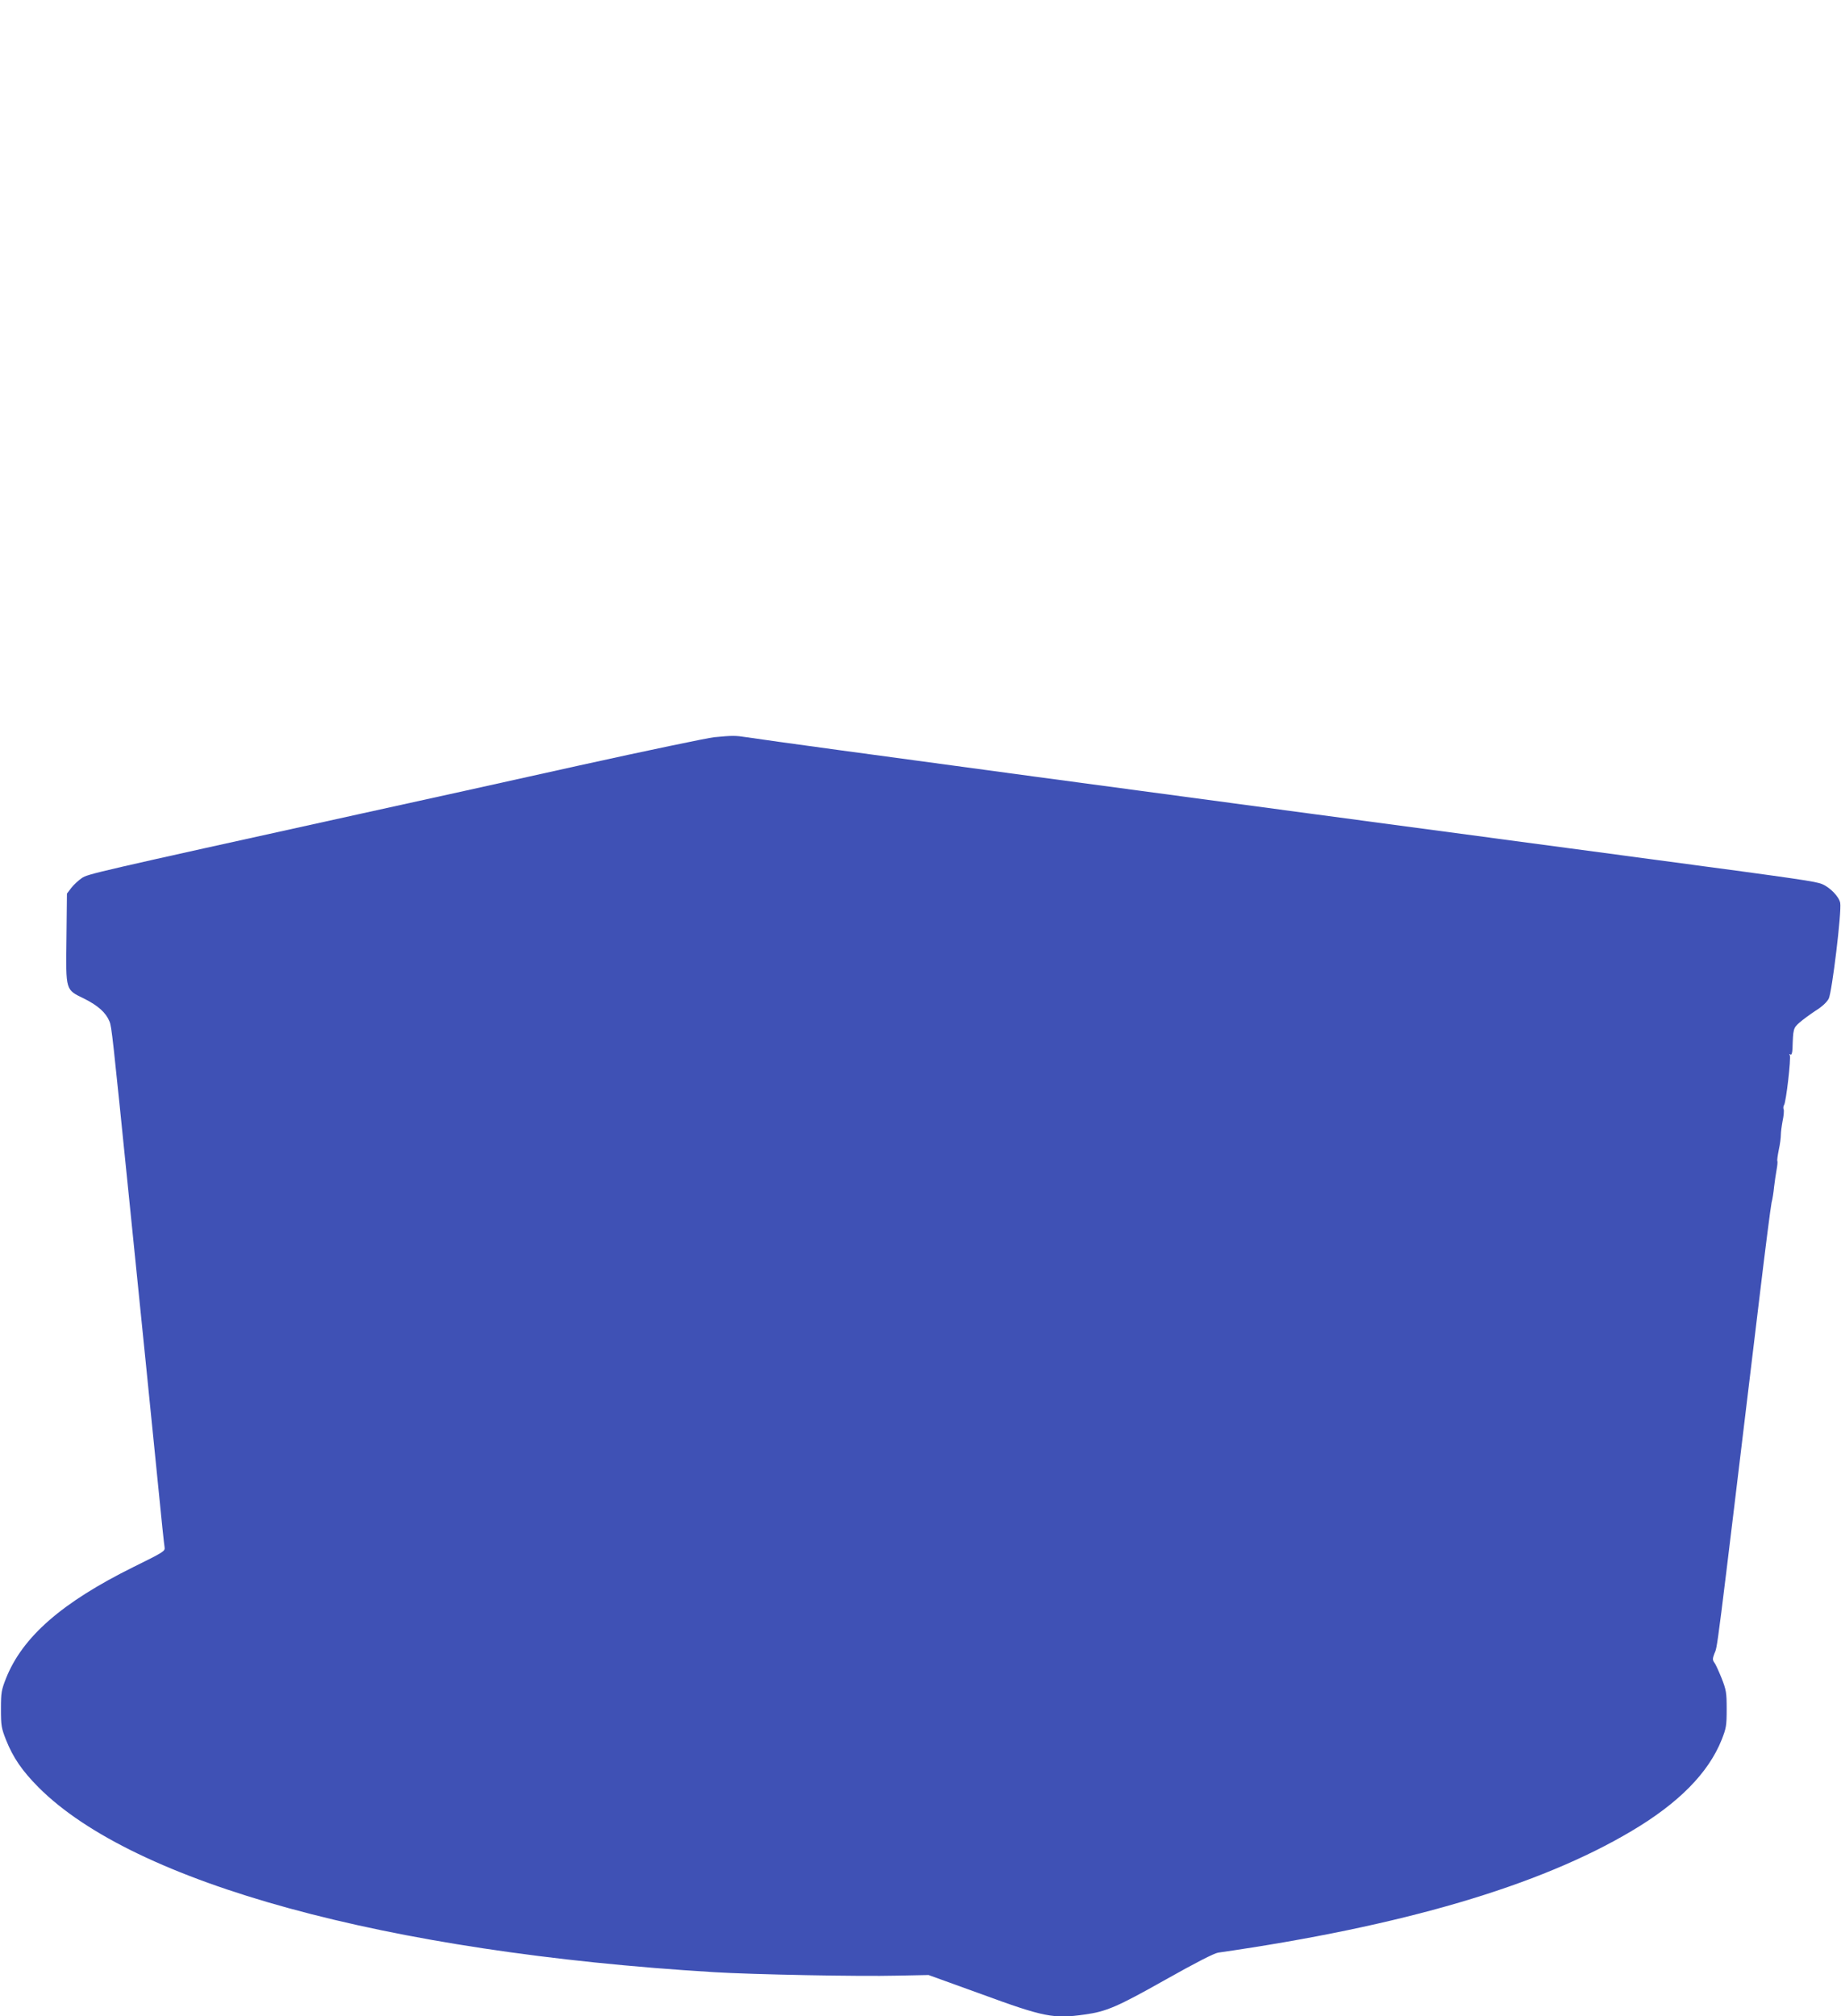 <?xml version="1.0" standalone="no"?>
<!DOCTYPE svg PUBLIC "-//W3C//DTD SVG 20010904//EN"
 "http://www.w3.org/TR/2001/REC-SVG-20010904/DTD/svg10.dtd">
<svg version="1.0" xmlns="http://www.w3.org/2000/svg"
 width="1169pt" height="1280pt" viewBox="0 0 1169 1280"
 preserveAspectRatio="xMidYMid meet">
<g transform="translate(0,1280) scale(0.1,-0.1)"
fill="#3f51b5" stroke="none">
<path d="M4535 8120 c-44 -5 -429 -85 -855 -179 -426 -95 -1052 -233 -1390
-307 -1715 -378 -1730 -382 -1770 -408 -21 -14 -51 -42 -67 -62 l-28 -37 -3
-281 c-4 -341 -8 -327 115 -387 85 -43 135 -87 158 -143 14 -32 20 -91 125
-1126 33 -327 80 -793 105 -1035 24 -242 60 -600 80 -795 19 -195 37 -367 40
-382 4 -25 -3 -30 -198 -126 -454 -225 -704 -443 -809 -707 -29 -74 -32 -89
-32 -195 0 -106 3 -121 32 -195 45 -113 102 -196 206 -301 608 -610 2207
-1048 4291 -1174 243 -15 925 -28 1160 -22 l201 4 332 -120 c401 -147 461
-159 659 -131 138 19 206 48 513 221 192 108 309 168 335 172 1169 168 2038
423 2625 772 299 177 488 369 572 579 29 74 32 89 32 195 0 106 -3 121 -32
196 -18 44 -38 89 -46 99 -12 16 -12 25 -1 55 23 60 2 -103 285 2245 38 319
74 598 79 620 6 22 13 67 16 100 4 33 11 82 16 109 5 26 7 51 5 55 -3 4 2 36
9 72 8 35 13 78 13 94 0 17 5 56 11 88 7 32 10 65 7 74 -4 8 -2 21 2 27 13 16
46 302 37 317 -5 8 -4 10 3 5 8 -5 12 6 14 36 4 128 5 131 45 167 21 18 67 52
102 75 42 26 71 54 83 76 21 42 83 554 73 608 -7 39 -64 98 -114 119 -42 18
-142 32 -1046 153 -3109 415 -5495 736 -5785 780 -72 11 -88 11 -205 0z"/>
</g>
</svg>

